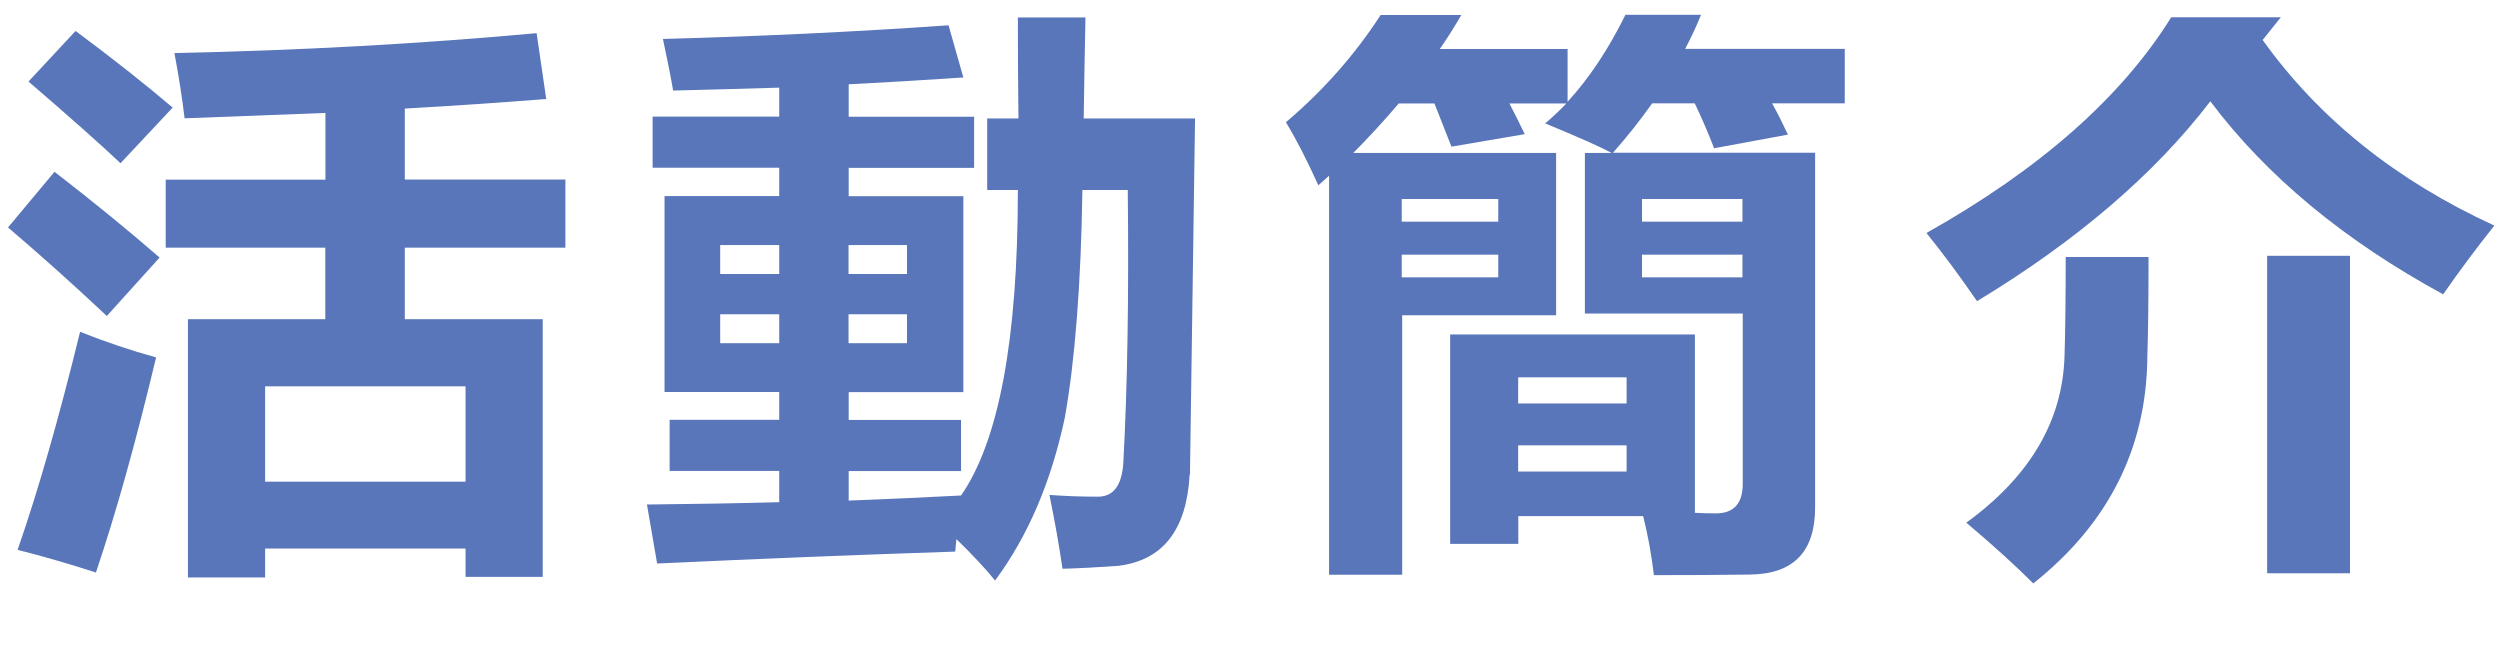 <?xml version="1.0" encoding="UTF-8"?>
<svg id="_レイヤー_2" data-name="レイヤー 2" xmlns="http://www.w3.org/2000/svg" viewBox="0 0 172 44.88">
  <defs>
    <style>
      .cls-1 {
        fill: #5976ba;
      }
    </style>
  </defs>
  <g id="_繁体字" data-name="繁体字">
    <g>
      <path class="cls-1" d="M3.75,11.82c2.6,2.01,5.01,3.97,7.23,5.9l-3.63,4.02c-2.42-2.27-4.69-4.3-6.8-6.09l3.2-3.83ZM5.51,22.83c1.77.7,3.52,1.29,5.23,1.76-1.38,5.78-2.76,10.72-4.14,14.8-1.85-.6-3.65-1.12-5.39-1.56,1.41-4.04,2.84-9.04,4.3-15ZM5.2,2.13c2.53,1.88,4.75,3.63,6.68,5.27l-3.59,3.83c-1.35-1.28-3.46-3.15-6.33-5.62l3.24-3.48ZM11.41,12.36h10.98v-4.59l-9.69.37c-.16-1.35-.39-2.85-.7-4.49,8.67-.18,16.98-.64,24.92-1.37l.66,4.53c-3.12.25-6.37.47-9.73.66v4.88h11.05v4.69h-11.05v4.92h9.49v17.73h-5.31v-1.95h-13.79v1.99h-5.31v-17.77h9.45v-4.92h-10.98v-4.69ZM32.03,26.58h-13.79v6.56h13.79v-6.56Z"/>
      <path class="cls-1" d="M81.85,32.64c-.21,3.83-1.85,5.92-4.92,6.29-1.38.1-2.66.17-3.83.2-.23-1.59-.53-3.28-.9-5.08,1.07.08,2.16.12,3.28.12,1.09.03,1.69-.73,1.8-2.27.29-5.26.39-11.54.31-18.83h-3.12c-.1,6.51-.51,11.73-1.21,15.66-.94,4.43-2.54,8.16-4.8,11.21-.65-.81-1.54-1.76-2.66-2.85-.03.29-.05.57-.08.86-6.38.21-13.22.48-20.51.82l-.7-4.06c3.12-.03,6.16-.08,9.1-.16v-2.15h-7.54v-3.52h7.54v-1.91h-7.89v-13.48h7.89v-1.95h-8.71v-3.52h8.71v-1.99c-2.5.08-4.94.14-7.3.2-.13-.78-.36-1.97-.7-3.55,6.67-.18,13.22-.49,19.65-.94l1.02,3.59c-2.68.18-5.31.34-7.89.47v2.23h8.63v3.52h-8.63v1.95h7.89v13.48h-7.89v1.91h7.73v3.52h-7.73v2.03c2.66-.1,5.23-.22,7.73-.35,2.6-3.75,3.91-10.75,3.91-21.02h-2.11v-4.92h2.15c-.03-2.34-.04-4.66-.04-6.95h4.65c-.05,2.4-.09,4.71-.12,6.95h7.66c-.13,8.98-.25,17.15-.35,24.49ZM49.55,18.85h4.06v-1.99h-4.06v1.99ZM49.55,23.61h4.06v-1.99h-4.06v1.99ZM62.4,16.86h-4.02v1.99h4.02v-1.99ZM62.4,23.61v-1.99h-4.02v1.99h4.02Z"/>
      <path class="cls-1" d="M91.44,39.55V12.09c-.26.23-.51.46-.74.66-.76-1.69-1.5-3.14-2.23-4.34,2.55-2.16,4.73-4.62,6.52-7.38h5.55c-.47.81-.96,1.59-1.48,2.34h8.79v3.63c1.48-1.61,2.81-3.61,3.98-5.98h5.2c-.31.78-.68,1.56-1.09,2.34h10.98v3.75h-5c.39.7.75,1.42,1.09,2.15l-5.08.94c-.39-1.02-.83-2.04-1.33-3.09h-2.93c-.81,1.15-1.71,2.28-2.7,3.4h13.91v24.41c0,3.05-1.5,4.58-4.49,4.61-2.16.03-4.36.04-6.6.04-.18-1.48-.43-2.84-.74-4.06h-8.59v1.91h-4.69v-14.41h16.84v12.27c.44.03.92.04,1.45.04,1.22,0,1.84-.68,1.84-2.03v-11.72h-10.86v-11.05h1.84c-.78-.42-2.3-1.09-4.57-2.03.49-.42.98-.87,1.45-1.37h-3.91c.42.81.77,1.51,1.05,2.11l-5.04.86c-.29-.75-.68-1.74-1.17-2.97h-2.46c-.99,1.17-2.03,2.3-3.12,3.4h13.95v11.17h-10.59v17.85h-5ZM103.08,13.69h-6.64v1.56h6.64v-1.56ZM96.44,19.08h6.64v-1.56h-6.64v1.56ZM111.91,25.96h-7.46v1.8h7.46v-1.8ZM111.91,32.44v-1.8h-7.46v1.8h7.46ZM119.88,13.69h-6.91v1.56h6.91v-1.56ZM119.88,17.52h-6.91v1.56h6.91v-1.56Z"/>
      <path class="cls-1" d="M156.92,1.19l-1.25,1.56c3.88,5.42,9.19,9.67,15.94,12.77-1.22,1.54-2.4,3.11-3.52,4.73-6.8-3.7-12.14-8.12-16.02-13.28-3.85,5.03-9.21,9.61-16.05,13.75-1.15-1.67-2.3-3.23-3.48-4.69,7.79-4.38,13.4-9.32,16.84-14.84h7.54ZM142.12,17.68h5.7c0,3-.03,5.25-.08,6.76-.03,6.33-2.64,11.56-7.85,15.7-1.22-1.22-2.76-2.62-4.61-4.18,4.38-3.18,6.63-7,6.76-11.48.05-1.61.08-3.88.08-6.8ZM155.98,17.6h5.7v21.84h-5.7v-21.84Z"/>
    </g>
  </g>
</svg>